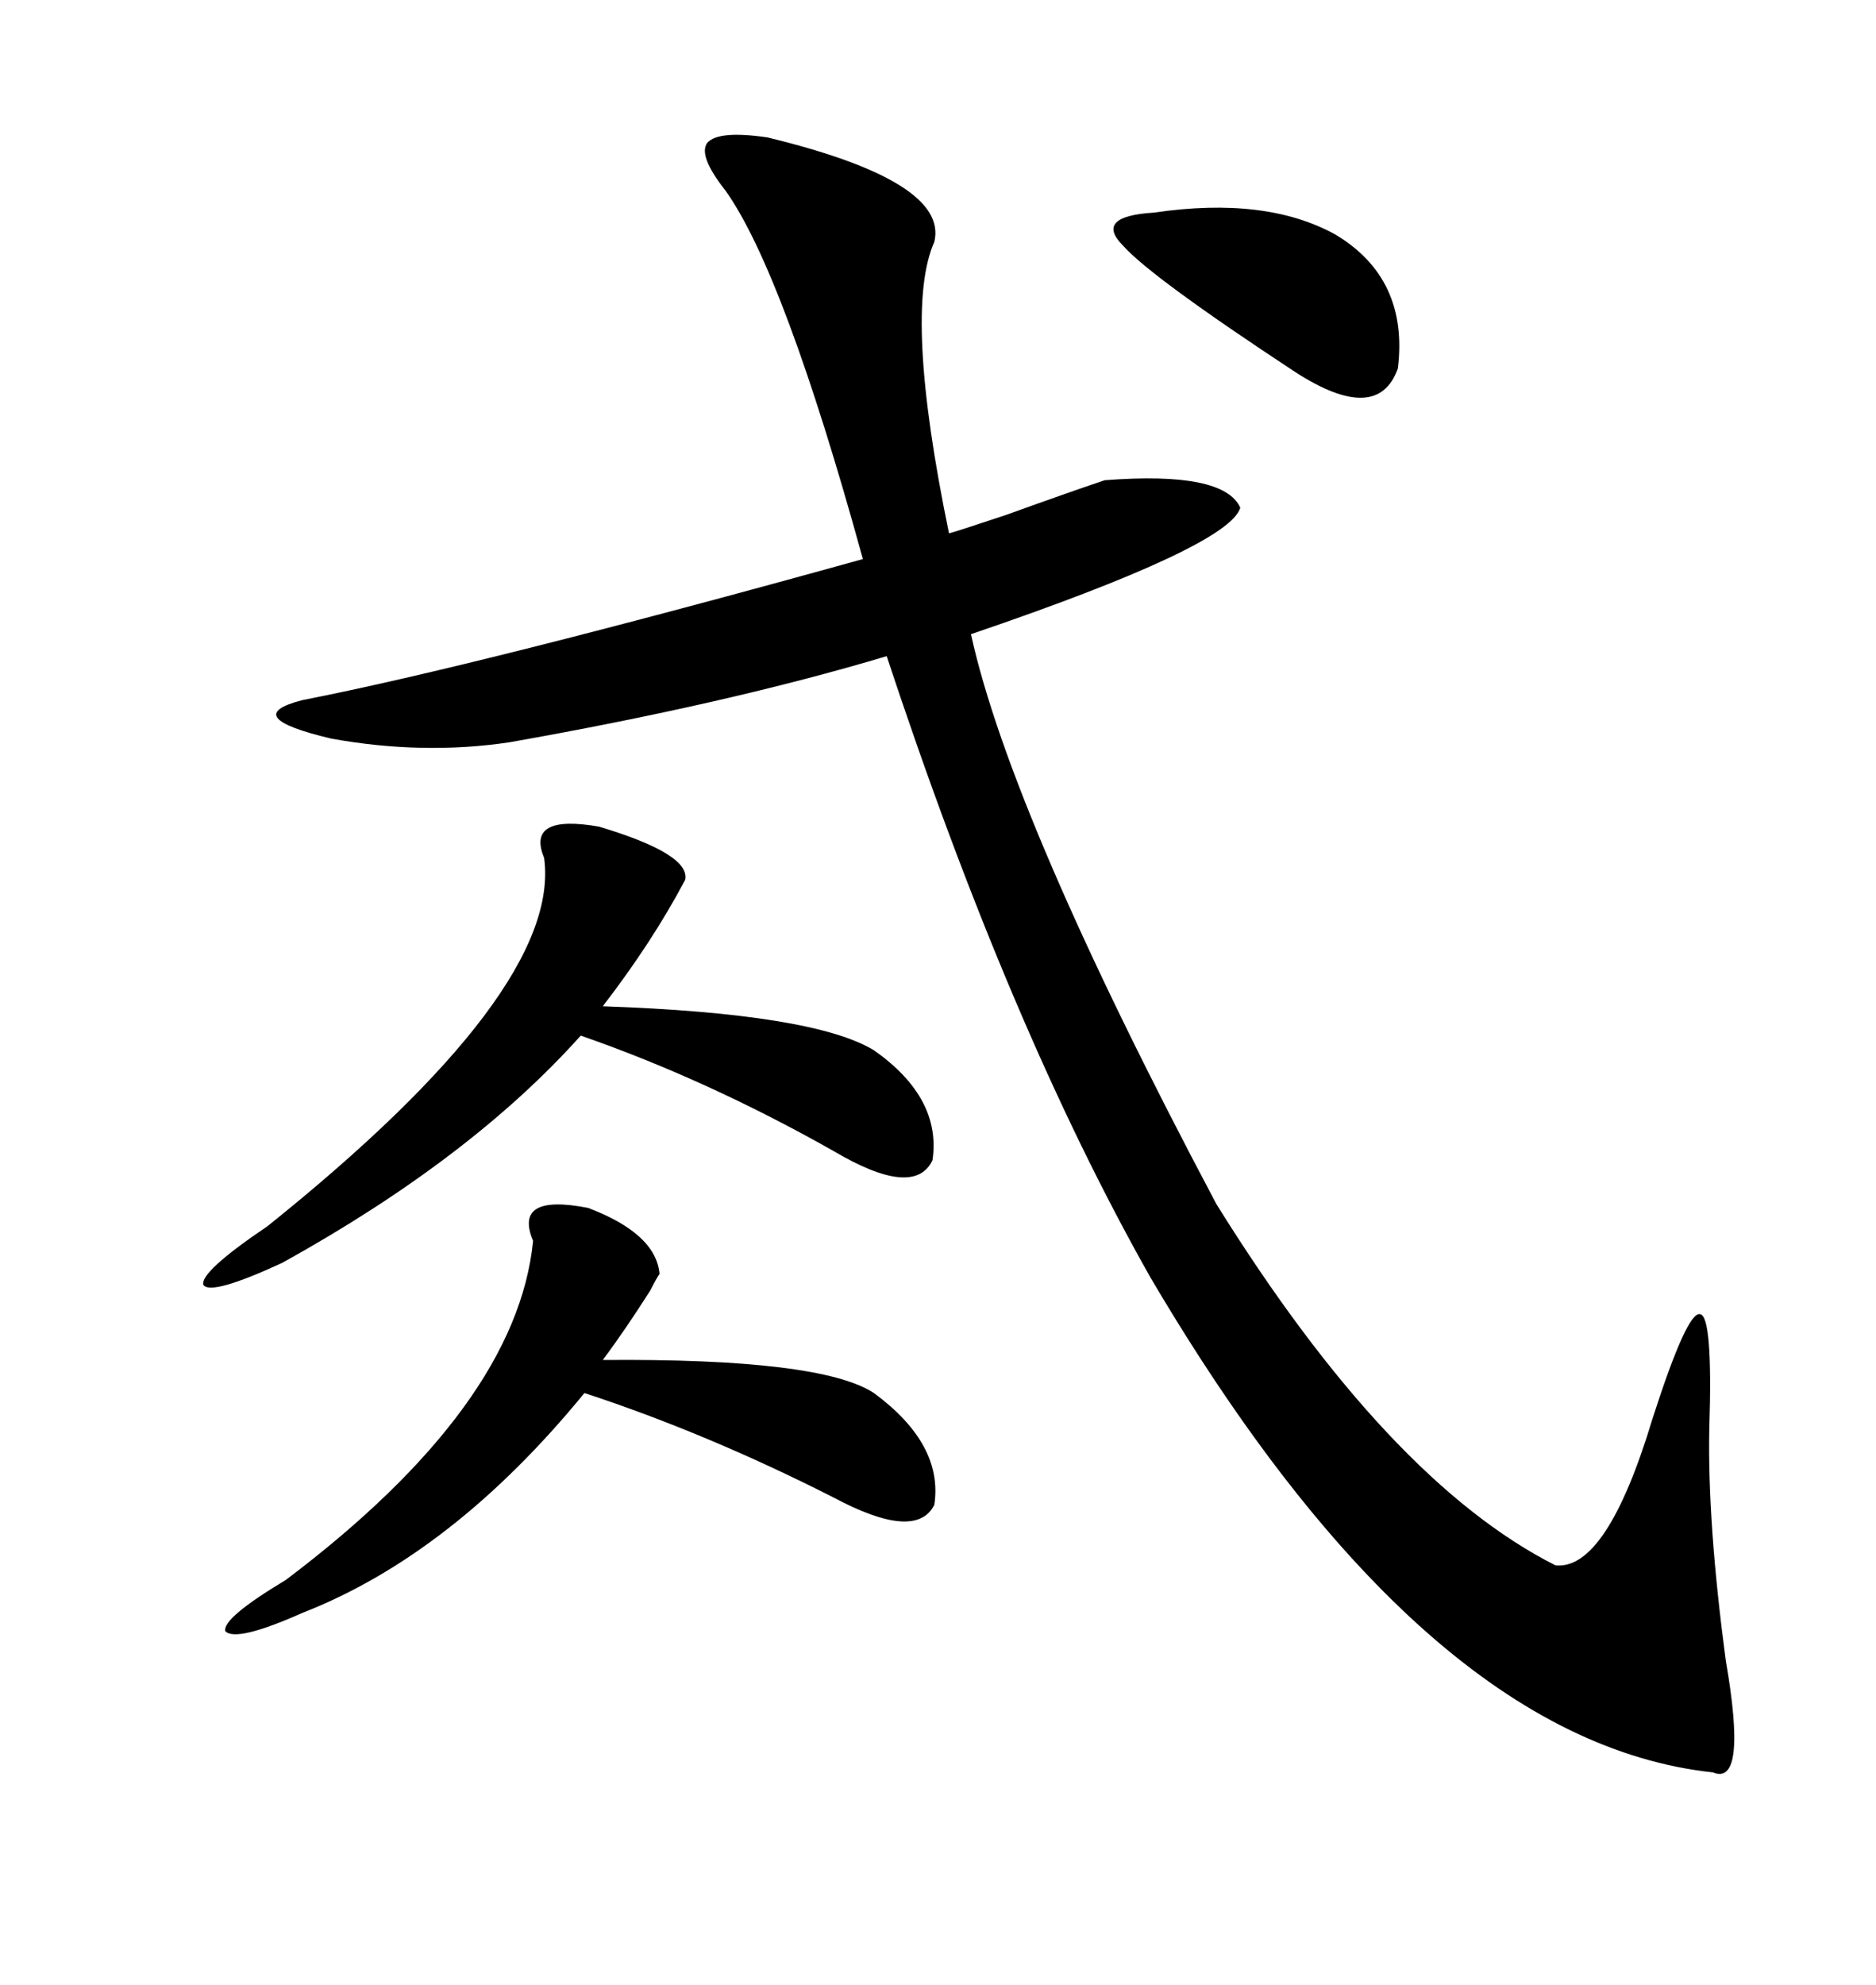 <svg xmlns="http://www.w3.org/2000/svg" xmlns:xlink="http://www.w3.org/1999/xlink" width="300" height="317.285"><path d="M116.02 30.47L116.02 30.47Q111.62 24.90 113.09 22.85L113.09 22.85Q114.84 20.80 122.75 21.97L122.75 21.97Q151.76 29.00 149.41 38.67L149.41 38.67Q144.43 49.80 151.76 85.25L151.76 85.25Q152.93 84.96 160.84 82.32L160.84 82.32Q171.39 78.52 176.66 76.76L176.66 76.76Q195.70 75.29 198.34 81.15L198.34 81.15Q196.58 87.30 155.27 101.37L155.27 101.37Q161.72 130.66 194.53 192.48L194.53 192.48Q222.07 236.72 248.73 250.20L248.73 250.20Q256.93 251.07 264.26 226.76L264.26 226.76Q269.82 209.47 271.88 210.06L271.88 210.06Q273.93 210.35 273.34 228.52L273.34 228.52Q273.05 243.46 275.98 265.43L275.98 265.43Q279.49 285.64 273.93 283.30L273.93 283.30Q227.64 278.32 183.98 204.20L183.98 204.20Q161.43 164.36 141.80 104.88L141.80 104.88Q116.31 112.50 81.45 118.65L81.45 118.65Q67.68 120.70 53.03 118.07L53.03 118.07Q38.09 114.55 48.34 111.91L48.34 111.91Q76.76 106.35 137.99 89.36L137.99 89.36Q125.39 43.65 116.02 30.47ZM95.80 132.13L95.80 132.13Q110.45 136.52 109.57 140.63L109.57 140.63Q104.30 150.59 96.39 160.84L96.39 160.84Q130.08 162.01 139.75 167.87L139.75 167.87Q150.59 175.49 149.12 185.45L149.12 185.45Q146.19 191.60 133.30 183.98L133.30 183.98Q113.09 172.56 92.87 165.53L92.87 165.53Q75.29 185.16 45.12 201.86L45.12 201.86Q33.69 207.13 32.52 205.37L32.52 205.37Q31.93 203.32 42.77 196.00L42.77 196.00Q89.94 158.20 87.01 137.11L87.01 137.11Q84.08 130.08 95.80 132.13ZM94.04 193.07L94.04 193.07Q104.88 197.17 105.47 203.61L105.47 203.61Q104.88 204.49 104.00 206.25L104.00 206.25Q99.90 212.70 96.39 217.38L96.39 217.38Q131.25 217.09 139.75 222.66L139.75 222.66Q150.88 230.86 149.41 240.53L149.41 240.53Q146.48 246.39 133.30 239.36L133.30 239.36Q113.09 229.10 93.46 222.66L93.46 222.66Q72.36 248.44 48.34 257.81L48.34 257.81Q37.79 262.50 36.04 260.74L36.04 260.74Q35.45 258.69 45.70 252.54L45.70 252.54Q82.62 224.71 85.25 198.34L85.25 198.34Q82.03 190.72 94.04 193.07ZM184.57 33.98L184.57 33.98Q202.44 31.35 213.57 37.50L213.57 37.50Q225.29 44.53 223.54 58.89L223.54 58.89Q220.31 67.97 207.13 59.47L207.13 59.47Q183.98 44.24 179.59 39.26L179.59 39.26Q174.90 34.57 184.57 33.98Z"/></svg>
